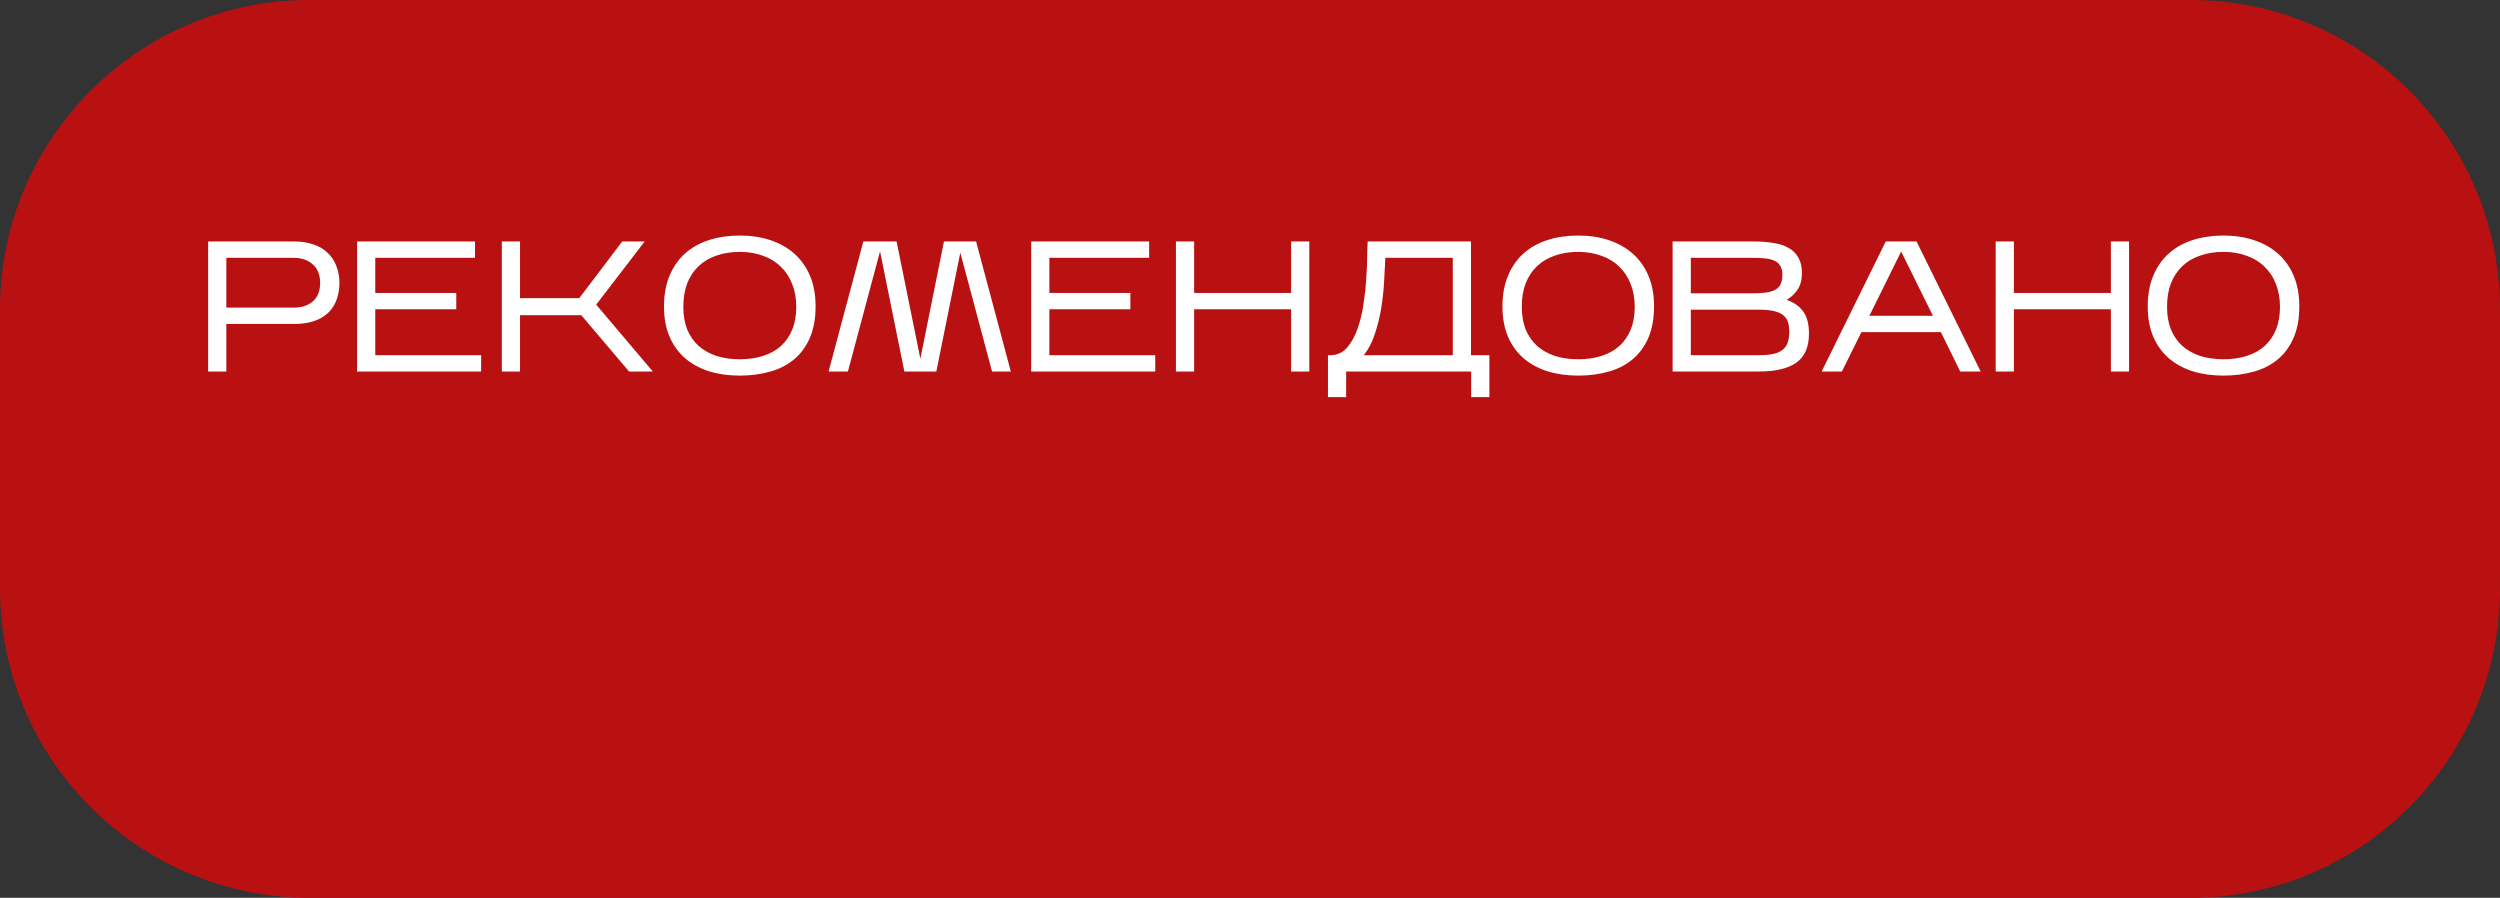 <?xml version="1.0" encoding="UTF-8"?> <svg xmlns="http://www.w3.org/2000/svg" width="323" height="116" viewBox="0 0 323 116" fill="none"><rect x="0" y="0" width="323" height="116" fill="#333333" stroke="none"/> <g clip-path="url(#clip0_1193_35871)"> <path d="M283 0H40C17.909 0 0 17.909 0 40V76C0 98.091 17.909 116 40 116H283C305.091 116 323 98.091 323 76V40C323 17.909 305.091 0 283 0Z" fill="#B91111"></path> <path d="M29.243 41.856V48H26.891V31.2H38.027C38.907 31.2 39.707 31.32 40.427 31.56C41.147 31.784 41.755 32.128 42.251 32.592C42.763 33.04 43.155 33.608 43.427 34.296C43.715 34.984 43.859 35.784 43.859 36.696C43.827 37.576 43.667 38.344 43.379 39C43.091 39.656 42.691 40.192 42.179 40.608C41.683 41.024 41.083 41.336 40.379 41.544C39.675 41.752 38.891 41.856 38.027 41.856H29.243ZM29.243 39.744H37.931C38.971 39.744 39.803 39.472 40.427 38.928C41.051 38.384 41.363 37.592 41.363 36.552C41.363 35.528 41.051 34.736 40.427 34.176C39.803 33.6 38.971 33.312 37.931 33.312H29.243V39.744ZM62.165 45.888V48H46.133V31.2H61.373V33.312H48.485V37.848H58.949V39.96H48.485V45.888H62.165ZM67.188 40.728V48H64.836V31.2H67.188V38.52H74.844L80.388 31.2H83.292L77.028 39.36L84.348 48H81.276L75.108 40.728H67.188ZM105.374 39.576C105.374 41.128 105.134 42.472 104.654 43.608C104.174 44.728 103.502 45.656 102.638 46.392C101.774 47.128 100.742 47.664 99.542 48C98.342 48.352 97.022 48.528 95.582 48.528C94.142 48.528 92.822 48.344 91.622 47.976C90.422 47.592 89.39 47.032 88.526 46.296C87.662 45.544 86.99 44.616 86.51 43.512C86.03 42.392 85.79 41.088 85.79 39.6C85.79 38.08 86.03 36.752 86.51 35.616C86.99 34.464 87.662 33.504 88.526 32.736C89.39 31.968 90.422 31.392 91.622 31.008C92.822 30.624 94.142 30.432 95.582 30.432C97.022 30.432 98.342 30.632 99.542 31.032C100.742 31.432 101.774 32.016 102.638 32.784C103.502 33.552 104.174 34.504 104.654 35.64C105.134 36.776 105.374 38.088 105.374 39.576ZM88.286 39.648C88.286 40.752 88.454 41.728 88.79 42.576C89.142 43.408 89.63 44.112 90.254 44.688C90.894 45.248 91.662 45.68 92.558 45.984C93.47 46.272 94.478 46.416 95.582 46.416C96.686 46.416 97.686 46.272 98.582 45.984C99.494 45.696 100.262 45.272 100.886 44.712C101.526 44.136 102.014 43.432 102.35 42.6C102.702 41.752 102.878 40.768 102.878 39.648C102.878 38.544 102.702 37.56 102.35 36.696C102.014 35.816 101.526 35.072 100.886 34.464C100.262 33.84 99.494 33.368 98.582 33.048C97.686 32.712 96.686 32.544 95.582 32.544C94.478 32.544 93.47 32.704 92.558 33.024C91.662 33.328 90.894 33.784 90.254 34.392C89.63 34.984 89.142 35.72 88.79 36.6C88.454 37.48 88.286 38.496 88.286 39.648ZM113.702 32.472L109.55 48H107.054L111.542 31.2H115.838L118.91 46.344L121.958 31.2H126.11L130.598 48H128.174L124.07 32.64L120.974 48H116.846L113.702 32.472ZM149.259 45.888V48H133.227V31.2H148.467V33.312H135.579V37.848H146.043V39.96H135.579V45.888H149.259ZM154.282 39.96V48H151.93V31.2H154.282V37.848H166.81V31.2H169.162V48H166.81V39.96H154.282ZM173.924 48V51.312H171.572V45.888H172.052C172.868 45.84 173.54 45.504 174.068 44.88C174.612 44.24 175.052 43.448 175.388 42.504C175.724 41.544 175.98 40.496 176.156 39.36C176.332 38.208 176.452 37.096 176.516 36.024C176.596 34.952 176.636 33.984 176.636 33.12C176.652 32.24 176.676 31.6 176.708 31.2H190.052V45.888H192.428V51.312H190.076V48H173.924ZM178.988 33.312C178.94 34.272 178.884 35.328 178.82 36.48C178.756 37.616 178.628 38.76 178.436 39.912C178.244 41.048 177.972 42.136 177.62 43.176C177.284 44.216 176.812 45.12 176.204 45.888H187.7V33.312H178.988ZM213.702 39.576C213.702 41.128 213.462 42.472 212.982 43.608C212.502 44.728 211.83 45.656 210.966 46.392C210.102 47.128 209.07 47.664 207.87 48C206.67 48.352 205.35 48.528 203.91 48.528C202.47 48.528 201.15 48.344 199.95 47.976C198.75 47.592 197.718 47.032 196.854 46.296C195.99 45.544 195.318 44.616 194.838 43.512C194.358 42.392 194.118 41.088 194.118 39.6C194.118 38.08 194.358 36.752 194.838 35.616C195.318 34.464 195.99 33.504 196.854 32.736C197.718 31.968 198.75 31.392 199.95 31.008C201.15 30.624 202.47 30.432 203.91 30.432C205.35 30.432 206.67 30.632 207.87 31.032C209.07 31.432 210.102 32.016 210.966 32.784C211.83 33.552 212.502 34.504 212.982 35.64C213.462 36.776 213.702 38.088 213.702 39.576ZM196.614 39.648C196.614 40.752 196.782 41.728 197.118 42.576C197.47 43.408 197.958 44.112 198.582 44.688C199.222 45.248 199.99 45.68 200.886 45.984C201.798 46.272 202.806 46.416 203.91 46.416C205.014 46.416 206.014 46.272 206.91 45.984C207.822 45.696 208.59 45.272 209.214 44.712C209.854 44.136 210.342 43.432 210.678 42.6C211.03 41.752 211.206 40.768 211.206 39.648C211.206 38.544 211.03 37.56 210.678 36.696C210.342 35.816 209.854 35.072 209.214 34.464C208.59 33.84 207.822 33.368 206.91 33.048C206.014 32.712 205.014 32.544 203.91 32.544C202.806 32.544 201.798 32.704 200.886 33.024C199.99 33.328 199.222 33.784 198.582 34.392C197.958 34.984 197.47 35.72 197.118 36.6C196.782 37.48 196.614 38.496 196.614 39.648ZM233.718 43.104C233.718 44.848 233.166 46.104 232.062 46.872C230.974 47.624 229.374 48 227.262 48H216.102V31.2H226.59C227.534 31.2 228.382 31.264 229.134 31.392C229.902 31.504 230.558 31.72 231.102 32.04C231.646 32.344 232.062 32.76 232.35 33.288C232.654 33.8 232.806 34.464 232.806 35.28C232.806 36.144 232.622 36.856 232.254 37.416C231.886 37.96 231.414 38.4 230.838 38.736C231.782 39.072 232.494 39.576 232.974 40.248C233.47 40.904 233.718 41.856 233.718 43.104ZM218.454 37.896H226.374C227.062 37.896 227.654 37.864 228.15 37.8C228.646 37.736 229.046 37.616 229.35 37.44C229.67 37.264 229.902 37.024 230.046 36.72C230.206 36.4 230.286 36 230.286 35.52C230.286 35.04 230.198 34.656 230.022 34.368C229.862 34.064 229.614 33.84 229.278 33.696C228.958 33.536 228.55 33.432 228.054 33.384C227.558 33.336 226.982 33.312 226.326 33.312H218.454V37.896ZM218.454 45.888H227.262C228.078 45.888 228.742 45.824 229.254 45.696C229.766 45.552 230.158 45.352 230.43 45.096C230.718 44.824 230.91 44.504 231.006 44.136C231.118 43.768 231.174 43.36 231.174 42.912C231.174 42.448 231.126 42.04 231.03 41.688C230.934 41.336 230.742 41.032 230.454 40.776C230.166 40.52 229.758 40.328 229.23 40.2C228.718 40.072 228.038 40.008 227.19 40.008H218.454V45.888ZM240.493 42.912L237.973 48H235.357L243.637 31.2H247.621L255.901 48H253.261L250.765 42.912H240.493ZM241.525 40.8H249.733L245.629 32.496L241.525 40.8ZM260.196 39.96V48H257.844V31.2H260.196V37.848H272.724V31.2H275.076V48H272.724V39.96H260.196ZM297.07 39.576C297.07 41.128 296.83 42.472 296.35 43.608C295.87 44.728 295.198 45.656 294.334 46.392C293.47 47.128 292.438 47.664 291.238 48C290.038 48.352 288.718 48.528 287.278 48.528C285.838 48.528 284.518 48.344 283.318 47.976C282.118 47.592 281.086 47.032 280.222 46.296C279.358 45.544 278.686 44.616 278.206 43.512C277.726 42.392 277.486 41.088 277.486 39.6C277.486 38.08 277.726 36.752 278.206 35.616C278.686 34.464 279.358 33.504 280.222 32.736C281.086 31.968 282.118 31.392 283.318 31.008C284.518 30.624 285.838 30.432 287.278 30.432C288.718 30.432 290.038 30.632 291.238 31.032C292.438 31.432 293.47 32.016 294.334 32.784C295.198 33.552 295.87 34.504 296.35 35.64C296.83 36.776 297.07 38.088 297.07 39.576ZM279.982 39.648C279.982 40.752 280.15 41.728 280.486 42.576C280.838 43.408 281.326 44.112 281.95 44.688C282.59 45.248 283.358 45.68 284.254 45.984C285.166 46.272 286.174 46.416 287.278 46.416C288.382 46.416 289.382 46.272 290.278 45.984C291.19 45.696 291.958 45.272 292.582 44.712C293.222 44.136 293.71 43.432 294.046 42.6C294.398 41.752 294.574 40.768 294.574 39.648C294.574 38.544 294.398 37.56 294.046 36.696C293.71 35.816 293.222 35.072 292.582 34.464C291.958 33.84 291.19 33.368 290.278 33.048C289.382 32.712 288.382 32.544 287.278 32.544C286.174 32.544 285.166 32.704 284.254 33.024C283.358 33.328 282.59 33.784 281.95 34.392C281.326 34.984 280.838 35.72 280.486 36.6C280.15 37.48 279.982 38.496 279.982 39.648Z" fill="white"></path> </g> <defs> <clipPath id="clip0_1193_35871"> <rect width="323" height="116" fill="white"></rect> </clipPath> </defs> </svg> 